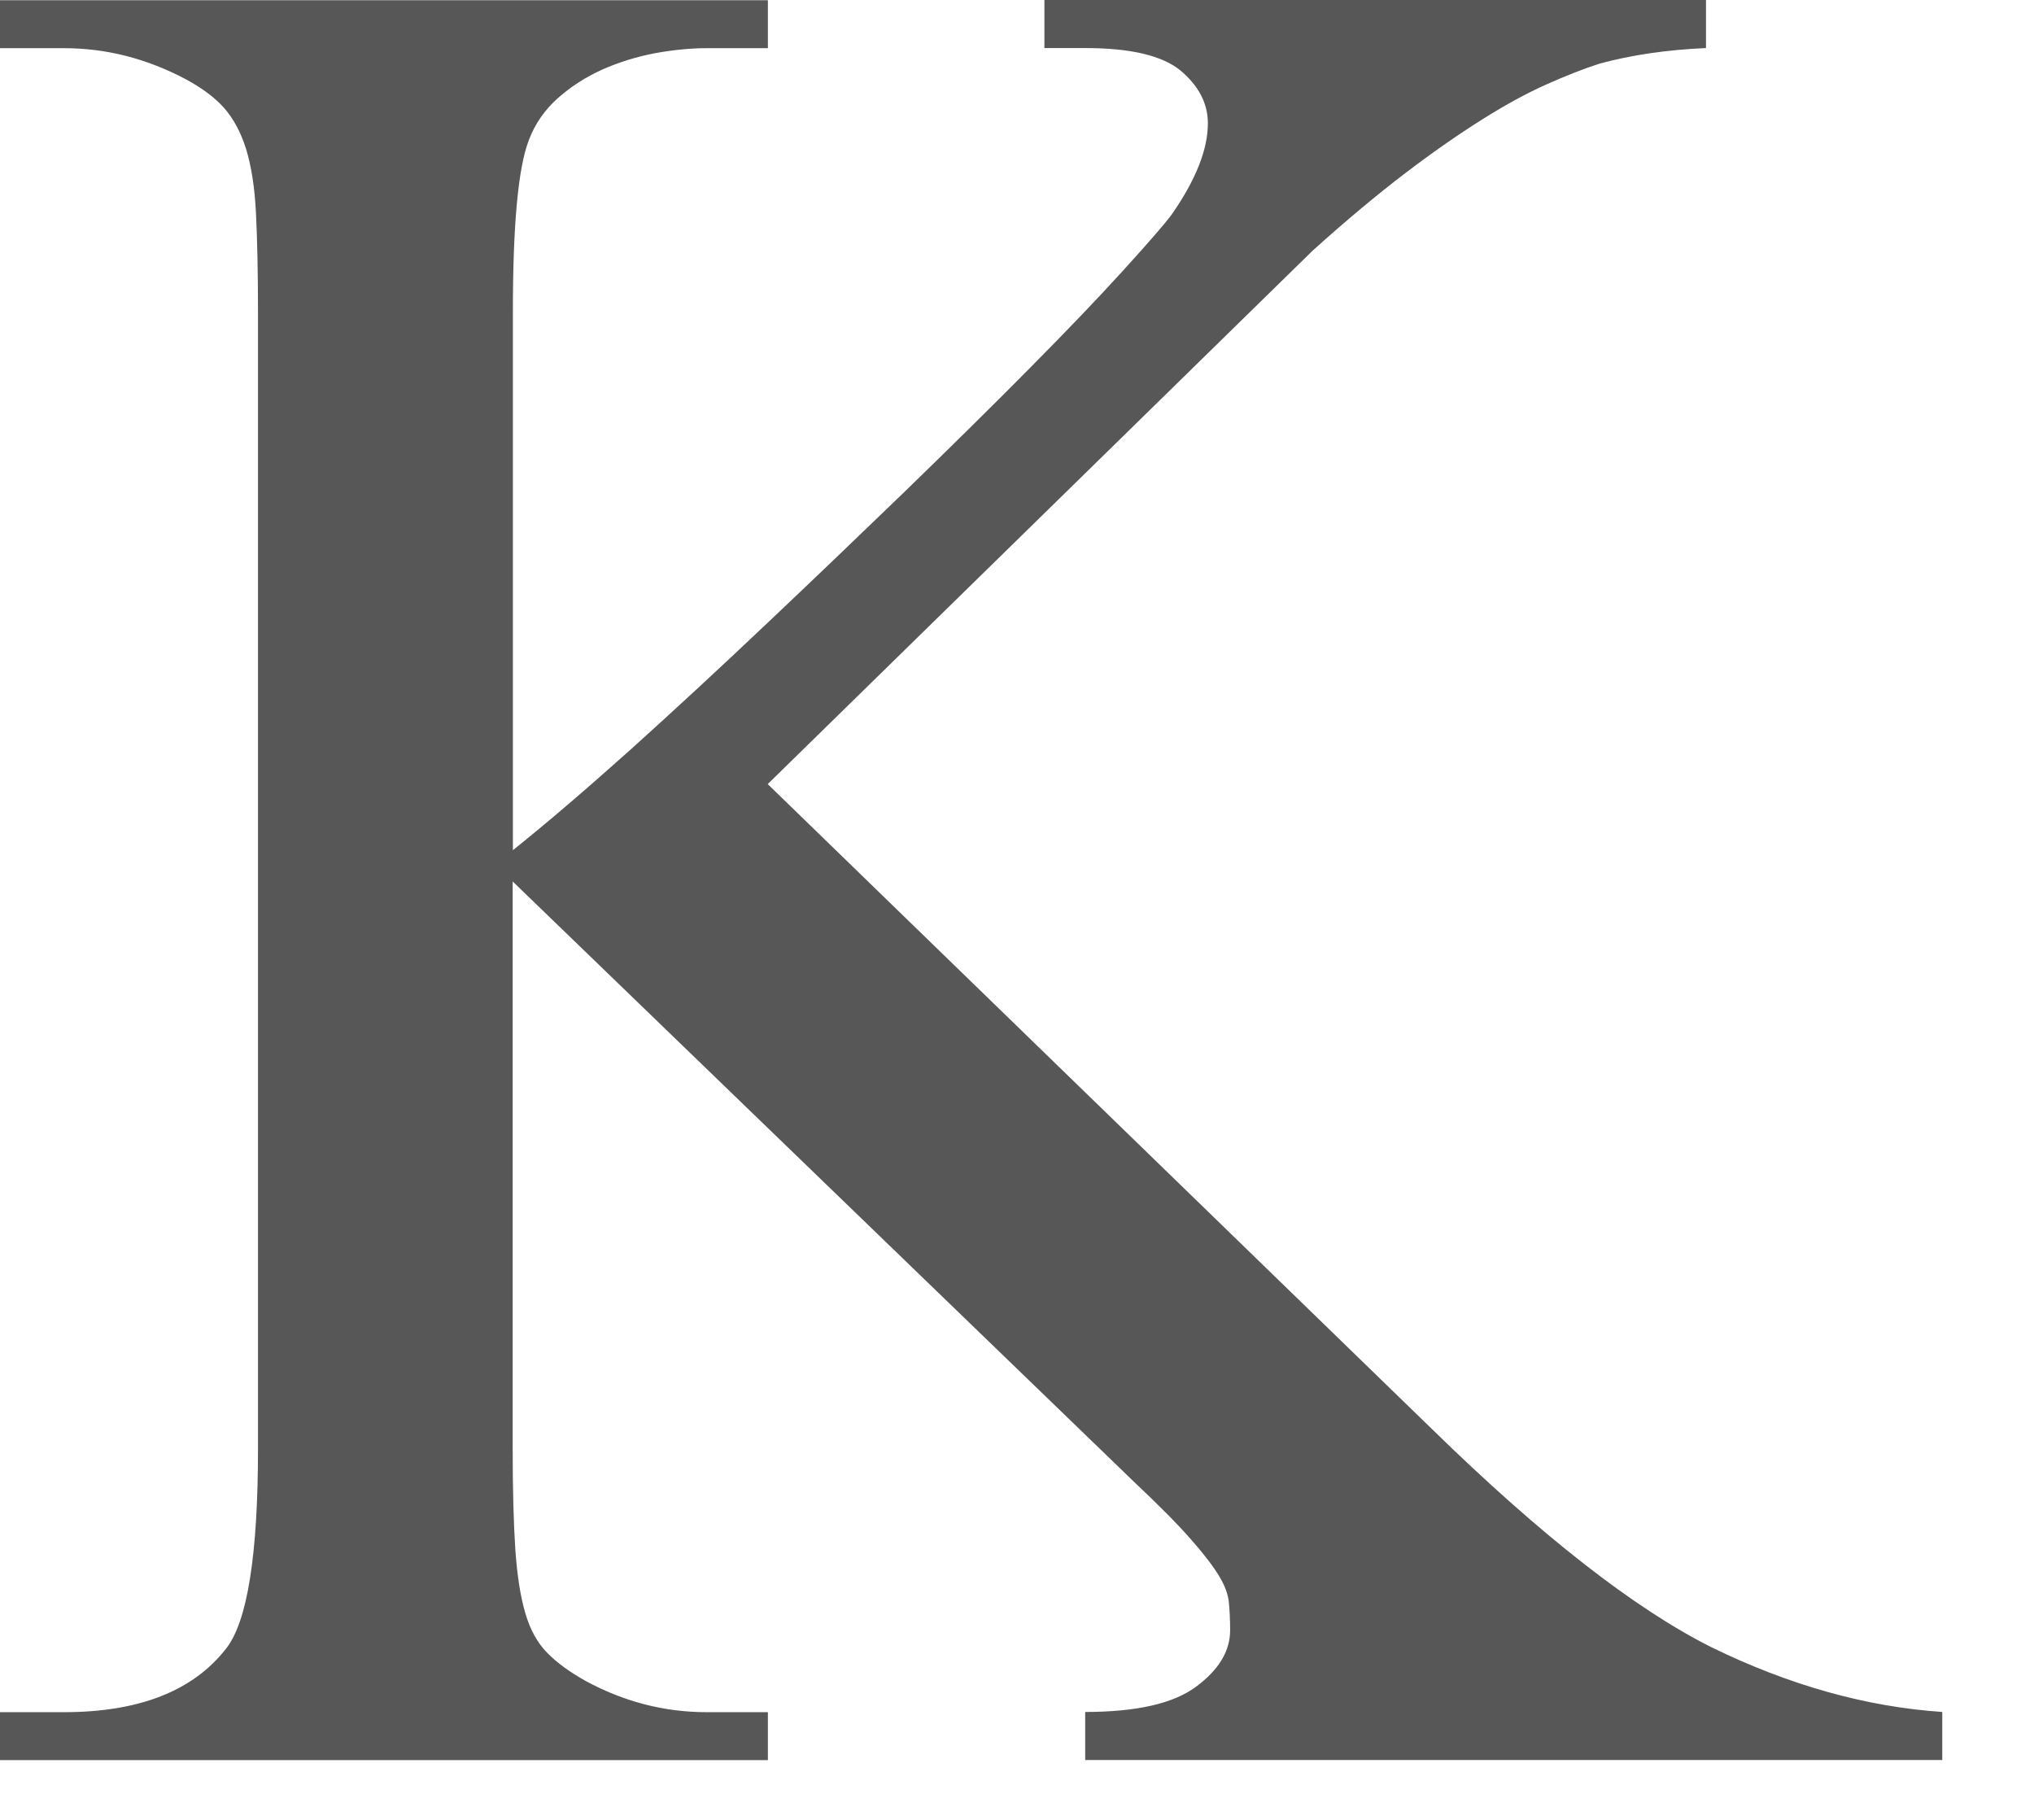 <?xml version="1.0" encoding="utf-8"?>
<svg xmlns="http://www.w3.org/2000/svg" fill="none" height="100%" overflow="visible" preserveAspectRatio="none" style="display: block;" viewBox="0 0 19 17" width="100%">
<path d="M7.172 7.325L13.377 13.35C14.396 14.345 15.264 15.024 15.984 15.386C16.712 15.742 17.431 15.944 18.143 15.992V16.441H10.137V15.992C10.617 15.992 10.963 15.913 11.174 15.755C11.386 15.598 11.491 15.423 11.491 15.227C11.491 15.13 11.486 15.044 11.479 14.967C11.471 14.891 11.441 14.809 11.386 14.719C11.332 14.63 11.246 14.517 11.125 14.38C11.005 14.242 10.829 14.065 10.598 13.847L4.789 8.234V13.532C4.789 13.92 4.798 14.236 4.814 14.478C4.831 14.719 4.862 14.918 4.908 15.072C4.953 15.226 5.021 15.348 5.113 15.441C5.204 15.534 5.325 15.621 5.472 15.703C5.828 15.896 6.204 15.994 6.602 15.994H7.173V16.442H0V15.994H0.597C1.3 15.994 1.805 15.795 2.112 15.4C2.31 15.15 2.41 14.527 2.41 13.532V2.912C2.41 2.541 2.403 2.233 2.391 1.99C2.379 1.746 2.347 1.548 2.298 1.39C2.249 1.233 2.179 1.106 2.093 1.008C2.006 0.91 1.888 0.823 1.739 0.742C1.374 0.548 0.995 0.45 0.597 0.45H0V0.002H7.173V0.45H6.602C6.445 0.45 6.282 0.467 6.113 0.498C5.943 0.531 5.782 0.581 5.628 0.649C5.475 0.718 5.336 0.806 5.213 0.915C5.089 1.025 4.997 1.157 4.94 1.309C4.84 1.568 4.791 2.102 4.791 2.91V7.942C5.113 7.684 5.482 7.368 5.896 6.997C6.309 6.625 6.733 6.232 7.168 5.82C7.604 5.408 8.033 4.996 8.46 4.584C8.885 4.171 9.273 3.789 9.62 3.438C9.968 3.087 10.259 2.783 10.495 2.523C10.73 2.264 10.881 2.091 10.947 2.001C11.171 1.679 11.283 1.395 11.283 1.152C11.283 0.967 11.198 0.803 11.029 0.66C10.859 0.52 10.563 0.449 10.141 0.449H9.756V0H15.936V0.449C15.572 0.465 15.242 0.513 14.943 0.594C14.794 0.642 14.628 0.707 14.447 0.788C14.265 0.869 14.064 0.978 13.845 1.116C13.627 1.253 13.386 1.42 13.125 1.619C12.864 1.818 12.576 2.058 12.262 2.341L7.173 7.323L7.172 7.325Z" fill="#575757" id="Vector"/>
</svg>